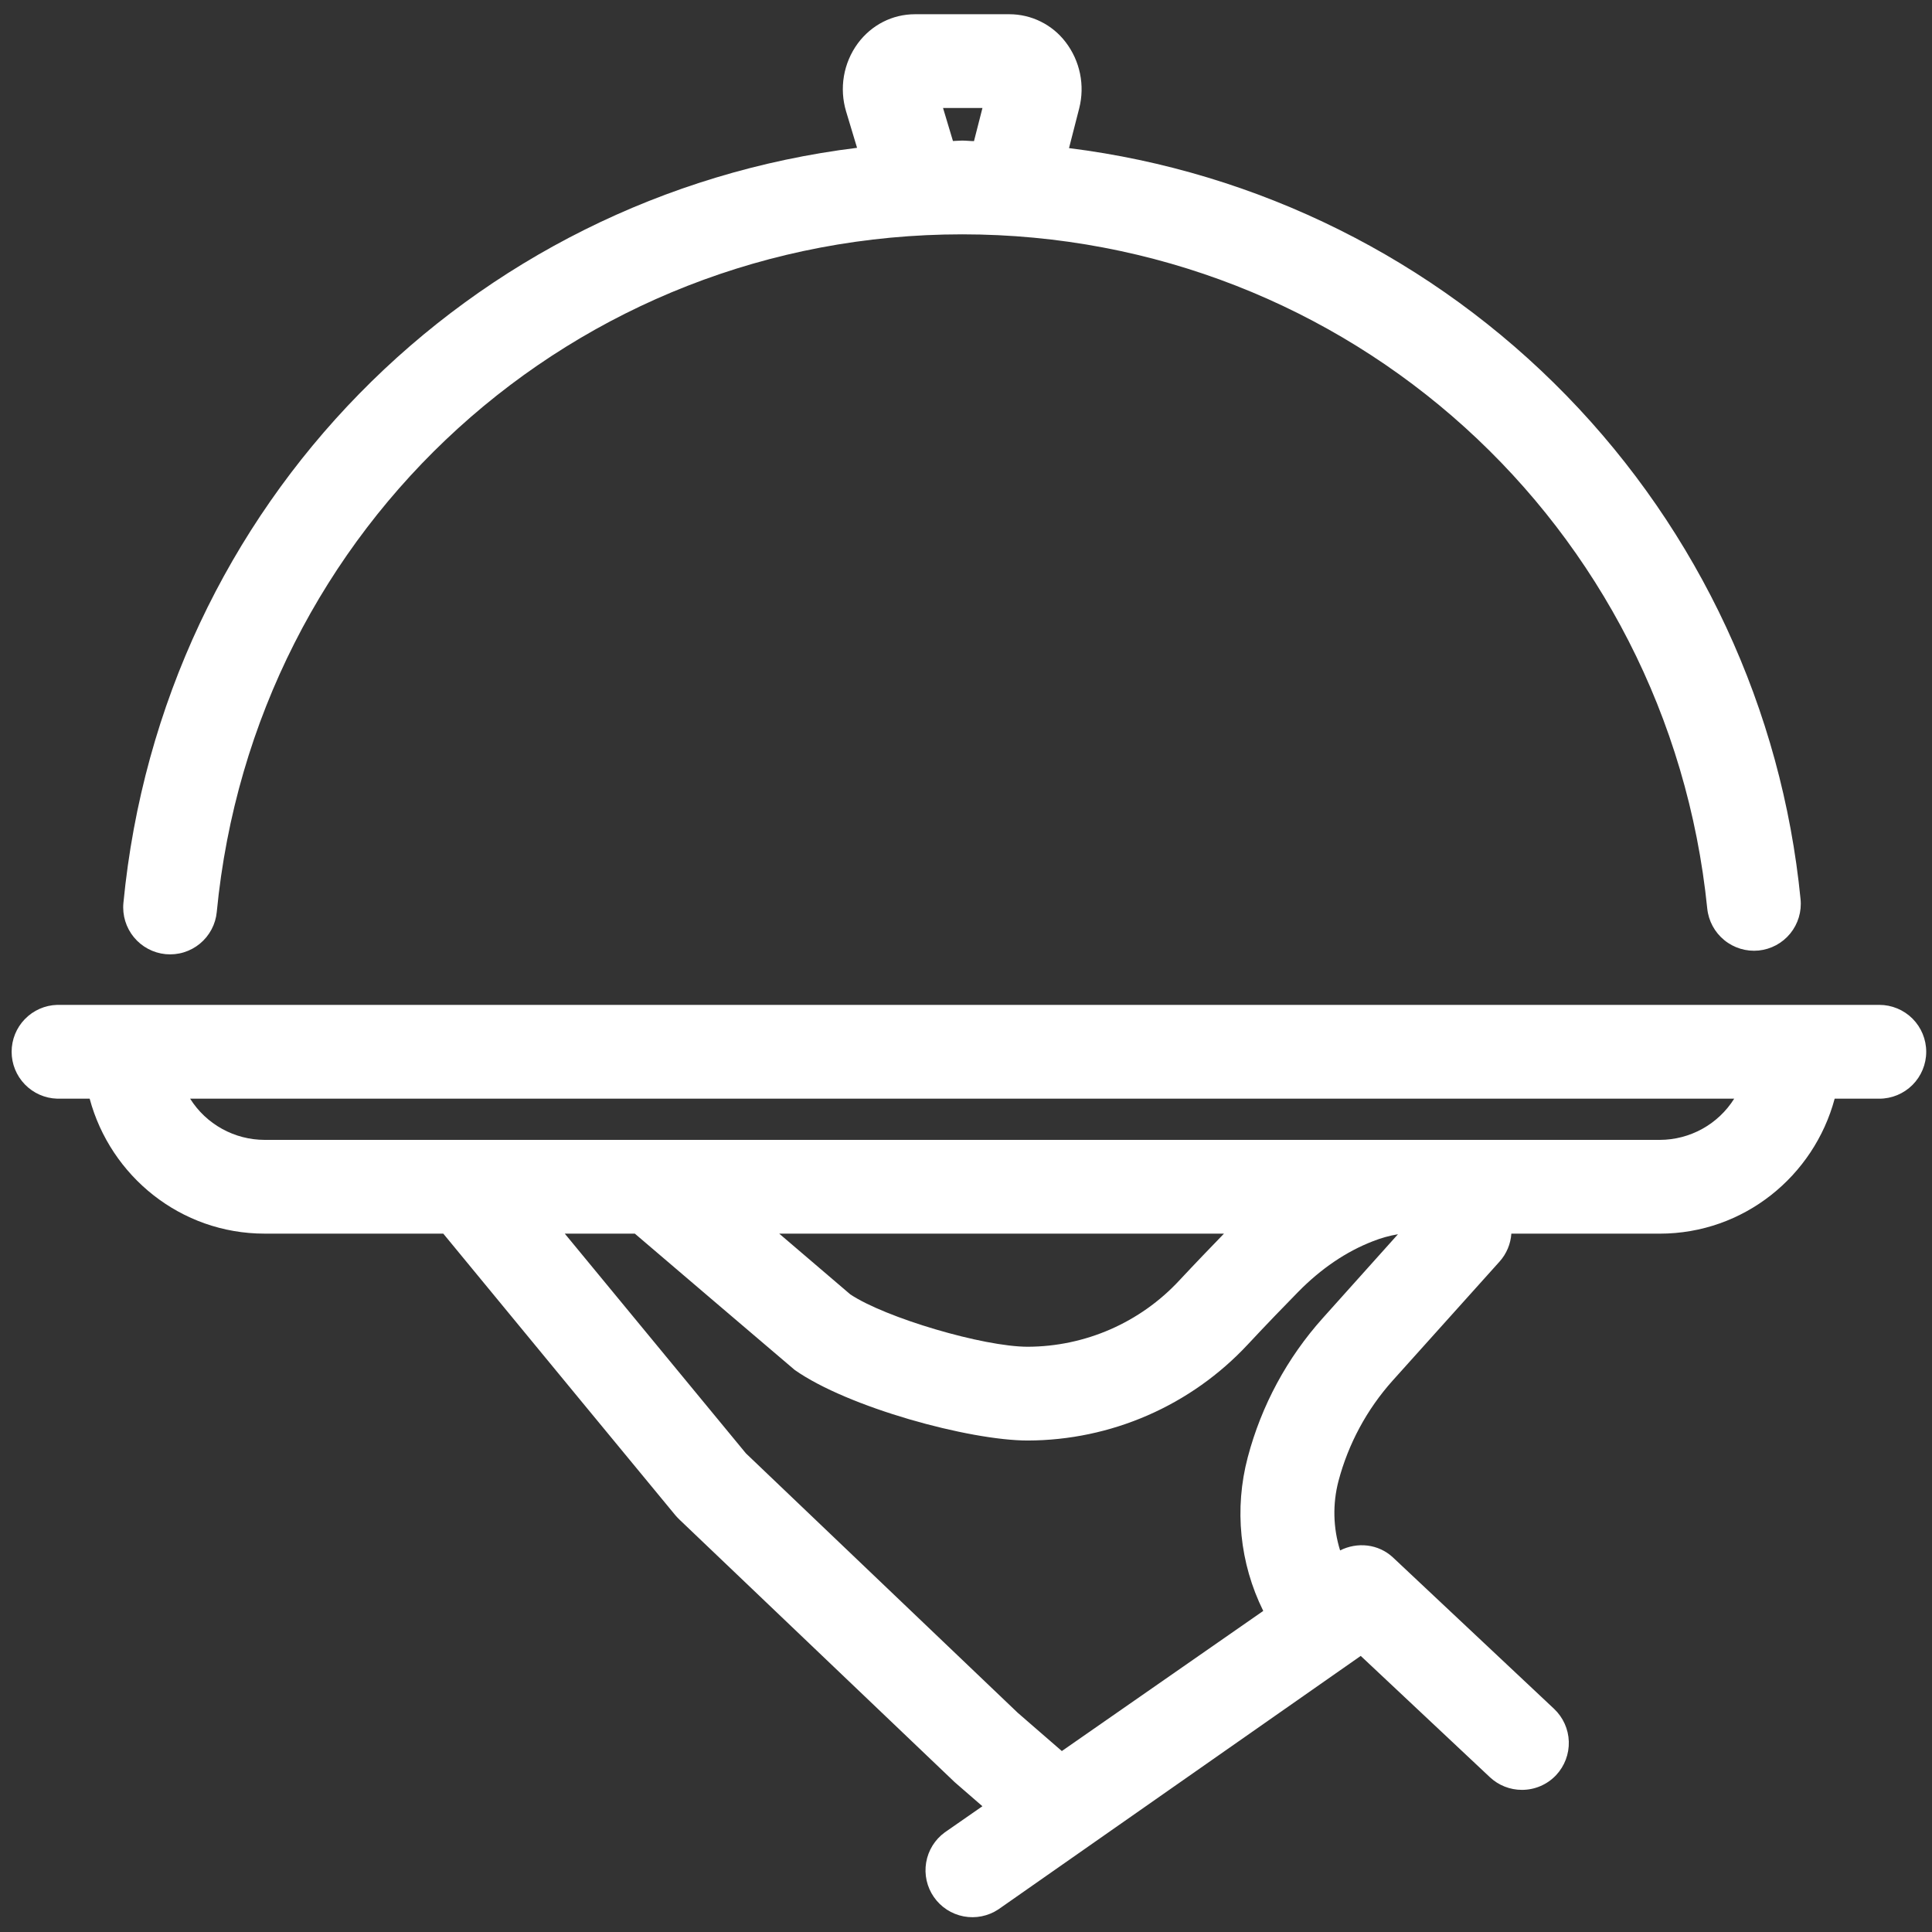 <svg width="106" height="106" viewBox="0 0 106 106" fill="none" xmlns="http://www.w3.org/2000/svg">
<rect x="0" y="0" width="106" height="106" fill="#333333" stroke="none"/>
<path d="M96.489 52.151C97.168 52.082 97.791 51.746 98.222 51.218C98.653 50.689 98.857 50.011 98.788 49.333C97.763 38.93 93.232 29.186 85.939 21.698C78.646 14.21 69.024 9.424 58.652 8.126L59.212 5.941C59.37 5.318 59.385 4.667 59.255 4.037C59.125 3.407 58.854 2.815 58.462 2.305C58.1 1.831 57.634 1.448 57.1 1.184C56.567 0.919 55.979 0.782 55.383 0.781H50.201C48.963 0.781 47.819 1.364 47.065 2.379C46.675 2.91 46.414 3.524 46.303 4.173C46.192 4.822 46.233 5.488 46.423 6.119L47.023 8.11C25.757 10.736 8.888 27.646 6.771 49.539C6.706 50.218 6.913 50.895 7.346 51.422C7.78 51.949 8.404 52.283 9.083 52.35C9.42 52.382 9.76 52.349 10.083 52.25C10.407 52.151 10.707 51.99 10.968 51.775C11.229 51.559 11.445 51.295 11.604 50.996C11.763 50.698 11.861 50.371 11.893 50.034C13.941 28.841 31.524 12.857 52.789 12.857C73.958 12.857 91.53 28.759 93.669 49.848C93.739 50.526 94.075 51.15 94.604 51.581C95.132 52.013 95.81 52.218 96.489 52.151ZM51.74 5.924H53.903L53.438 7.743C53.22 7.741 53.008 7.713 52.789 7.713C52.618 7.713 52.454 7.734 52.284 7.736L51.74 5.924ZM103.109 55.133H3.135C2.466 55.153 1.831 55.432 1.365 55.913C0.898 56.393 0.638 57.036 0.638 57.706C0.638 58.375 0.898 59.018 1.365 59.498C1.831 59.979 2.466 60.259 3.135 60.279H4.919C6.061 64.529 9.912 67.684 14.521 67.684H24.321C27.523 71.585 37.054 83.135 37.054 83.135C37.12 83.211 37.188 83.285 37.263 83.358L52.378 97.778L53.9 99.1L51.839 100.532C51.294 100.928 50.926 101.521 50.814 102.186C50.702 102.85 50.854 103.531 51.239 104.084C51.623 104.637 52.209 105.017 52.871 105.143C53.532 105.269 54.217 105.131 54.778 104.758L74.657 90.852L81.739 97.503C82.216 97.953 82.847 98.203 83.502 98.202C84.186 98.202 84.871 97.931 85.377 97.393C85.844 96.895 86.094 96.233 86.073 95.551C86.052 94.869 85.761 94.224 85.265 93.756L76.431 85.455C75.623 84.7 74.467 84.592 73.525 85.064C73.14 83.83 73.109 82.513 73.435 81.262C73.975 79.219 74.991 77.333 76.399 75.757L82.273 69.218C82.654 68.793 82.882 68.254 82.921 67.685H91.063C95.67 67.685 99.519 64.53 100.66 60.28H103.109C103.791 60.28 104.446 60.009 104.929 59.526C105.411 59.043 105.683 58.389 105.683 57.706C105.683 57.024 105.411 56.369 104.929 55.886C104.446 55.404 103.791 55.133 103.109 55.133ZM72.572 72.321C70.616 74.503 69.207 77.118 68.459 79.952C67.711 82.772 68.013 85.769 69.309 88.384L58.258 96.072L55.843 93.977L40.926 79.74C40.139 78.789 34.759 72.265 30.987 67.684H34.831C34.831 67.684 43.535 75.114 43.6 75.161C46.506 77.211 53.176 79.035 56.39 79.035C58.654 79.029 60.894 78.559 62.97 77.653C65.045 76.748 66.913 75.425 68.457 73.769C69.501 72.649 70.463 71.658 71.211 70.895C72.472 69.608 73.855 68.67 75.317 68.104C75.763 67.927 76.227 67.797 76.7 67.717L72.572 72.321ZM64.698 70.258C63.636 71.4 62.35 72.311 60.921 72.936C59.492 73.56 57.949 73.885 56.39 73.89C53.939 73.89 48.561 72.294 46.649 71.014L42.752 67.684H67.154C66.448 68.413 65.619 69.271 64.698 70.258ZM91.063 62.54H14.521C13.704 62.539 12.9 62.332 12.185 61.936C11.469 61.541 10.866 60.971 10.431 60.279H95.148C94.714 60.97 94.112 61.541 93.397 61.936C92.683 62.331 91.88 62.539 91.063 62.54Z" fill="white"/>
</svg>
